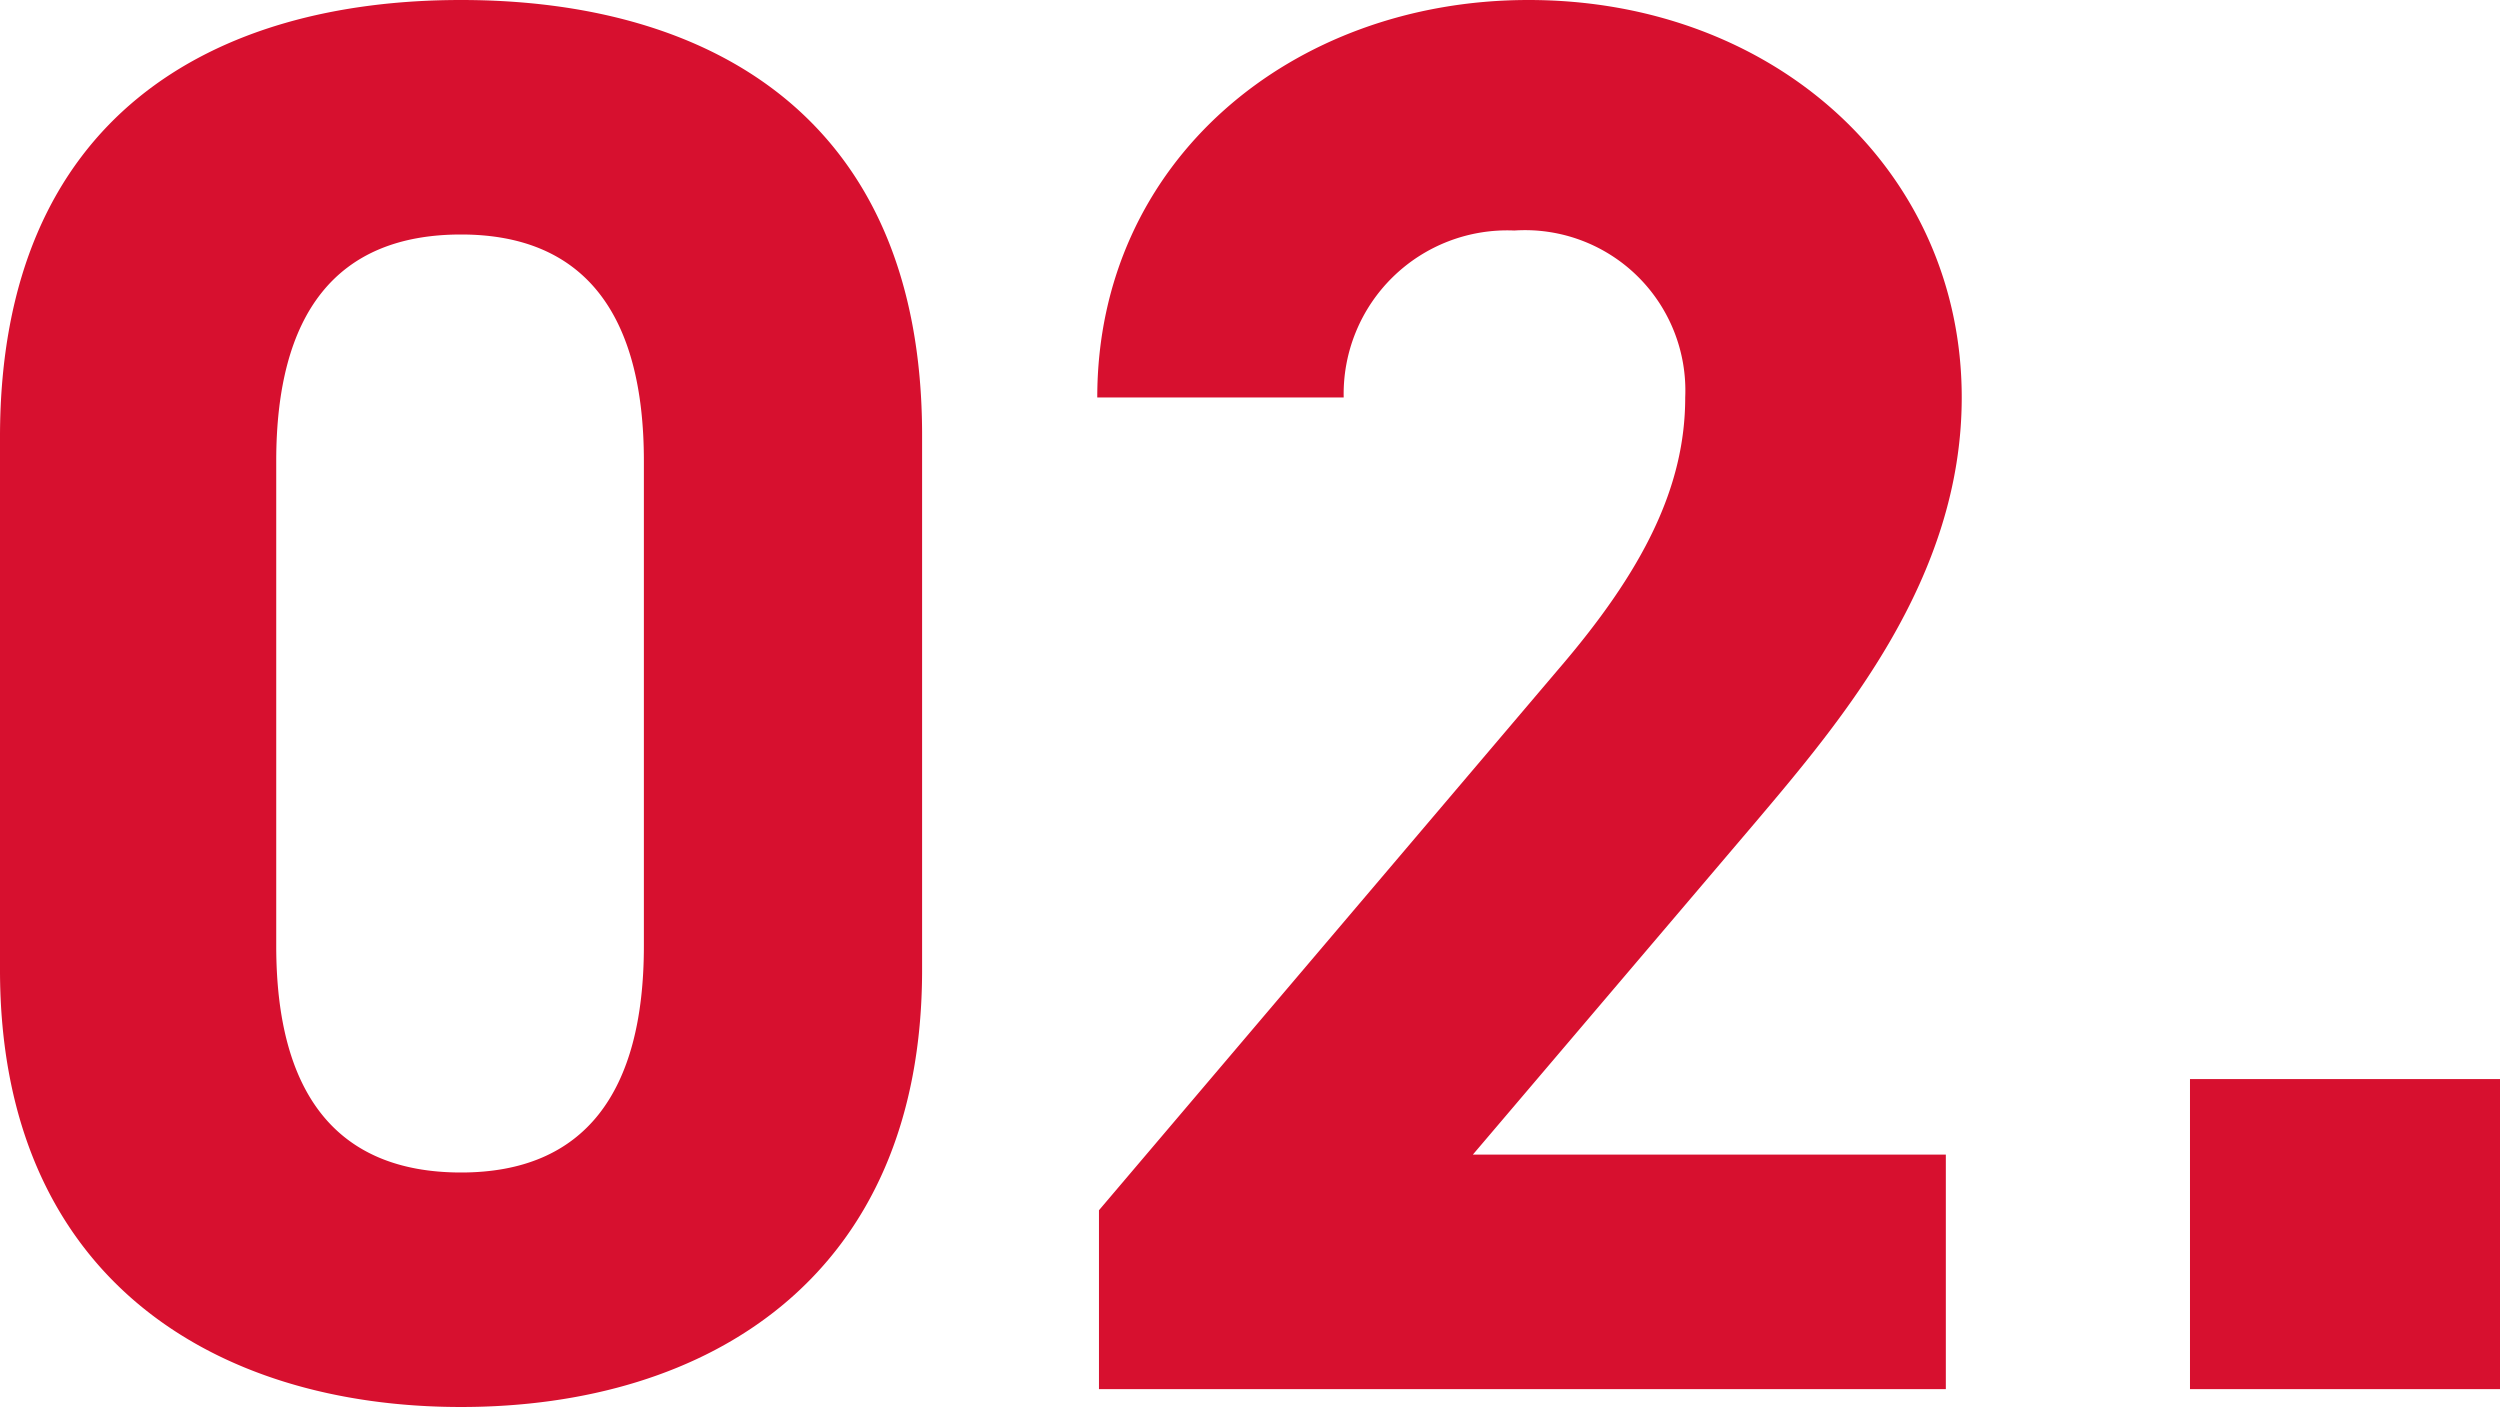 <svg xmlns="http://www.w3.org/2000/svg" width="44.03" height="24.78" viewBox="0 0 44.03 24.78">
  <path id="パス_7385" data-name="パス 7385" d="M17.57-16.8c0-5.635-3.78-7.665-8.12-7.665s-8.12,2.03-8.12,7.7v9.38c0,5.425,3.78,7.7,8.12,7.7s8.12-2.275,8.12-7.7Zm-4.9.455v8.54c0,2.59-1.05,3.99-3.22,3.99-2.2,0-3.255-1.4-3.255-3.99v-8.54c0-2.59,1.05-3.99,3.255-3.99C11.62-20.335,12.67-18.935,12.67-16.345ZM35.6-4.13h-8.33l4.97-5.845c1.54-1.82,3.64-4.3,3.64-7.49,0-3.99-3.29-7-7.63-7-4.165,0-7.595,2.835-7.595,7h4.34A2.881,2.881,0,0,1,28-20.405a2.824,2.824,0,0,1,3.01,2.94c0,1.575-.735,3.045-2.24,4.795L20.685-3.15V0H35.6ZM45.36-5.46H39.9V0h5.46Z" transform="translate(-1.33 24.465)" fill="#d7102f"/>
</svg>
